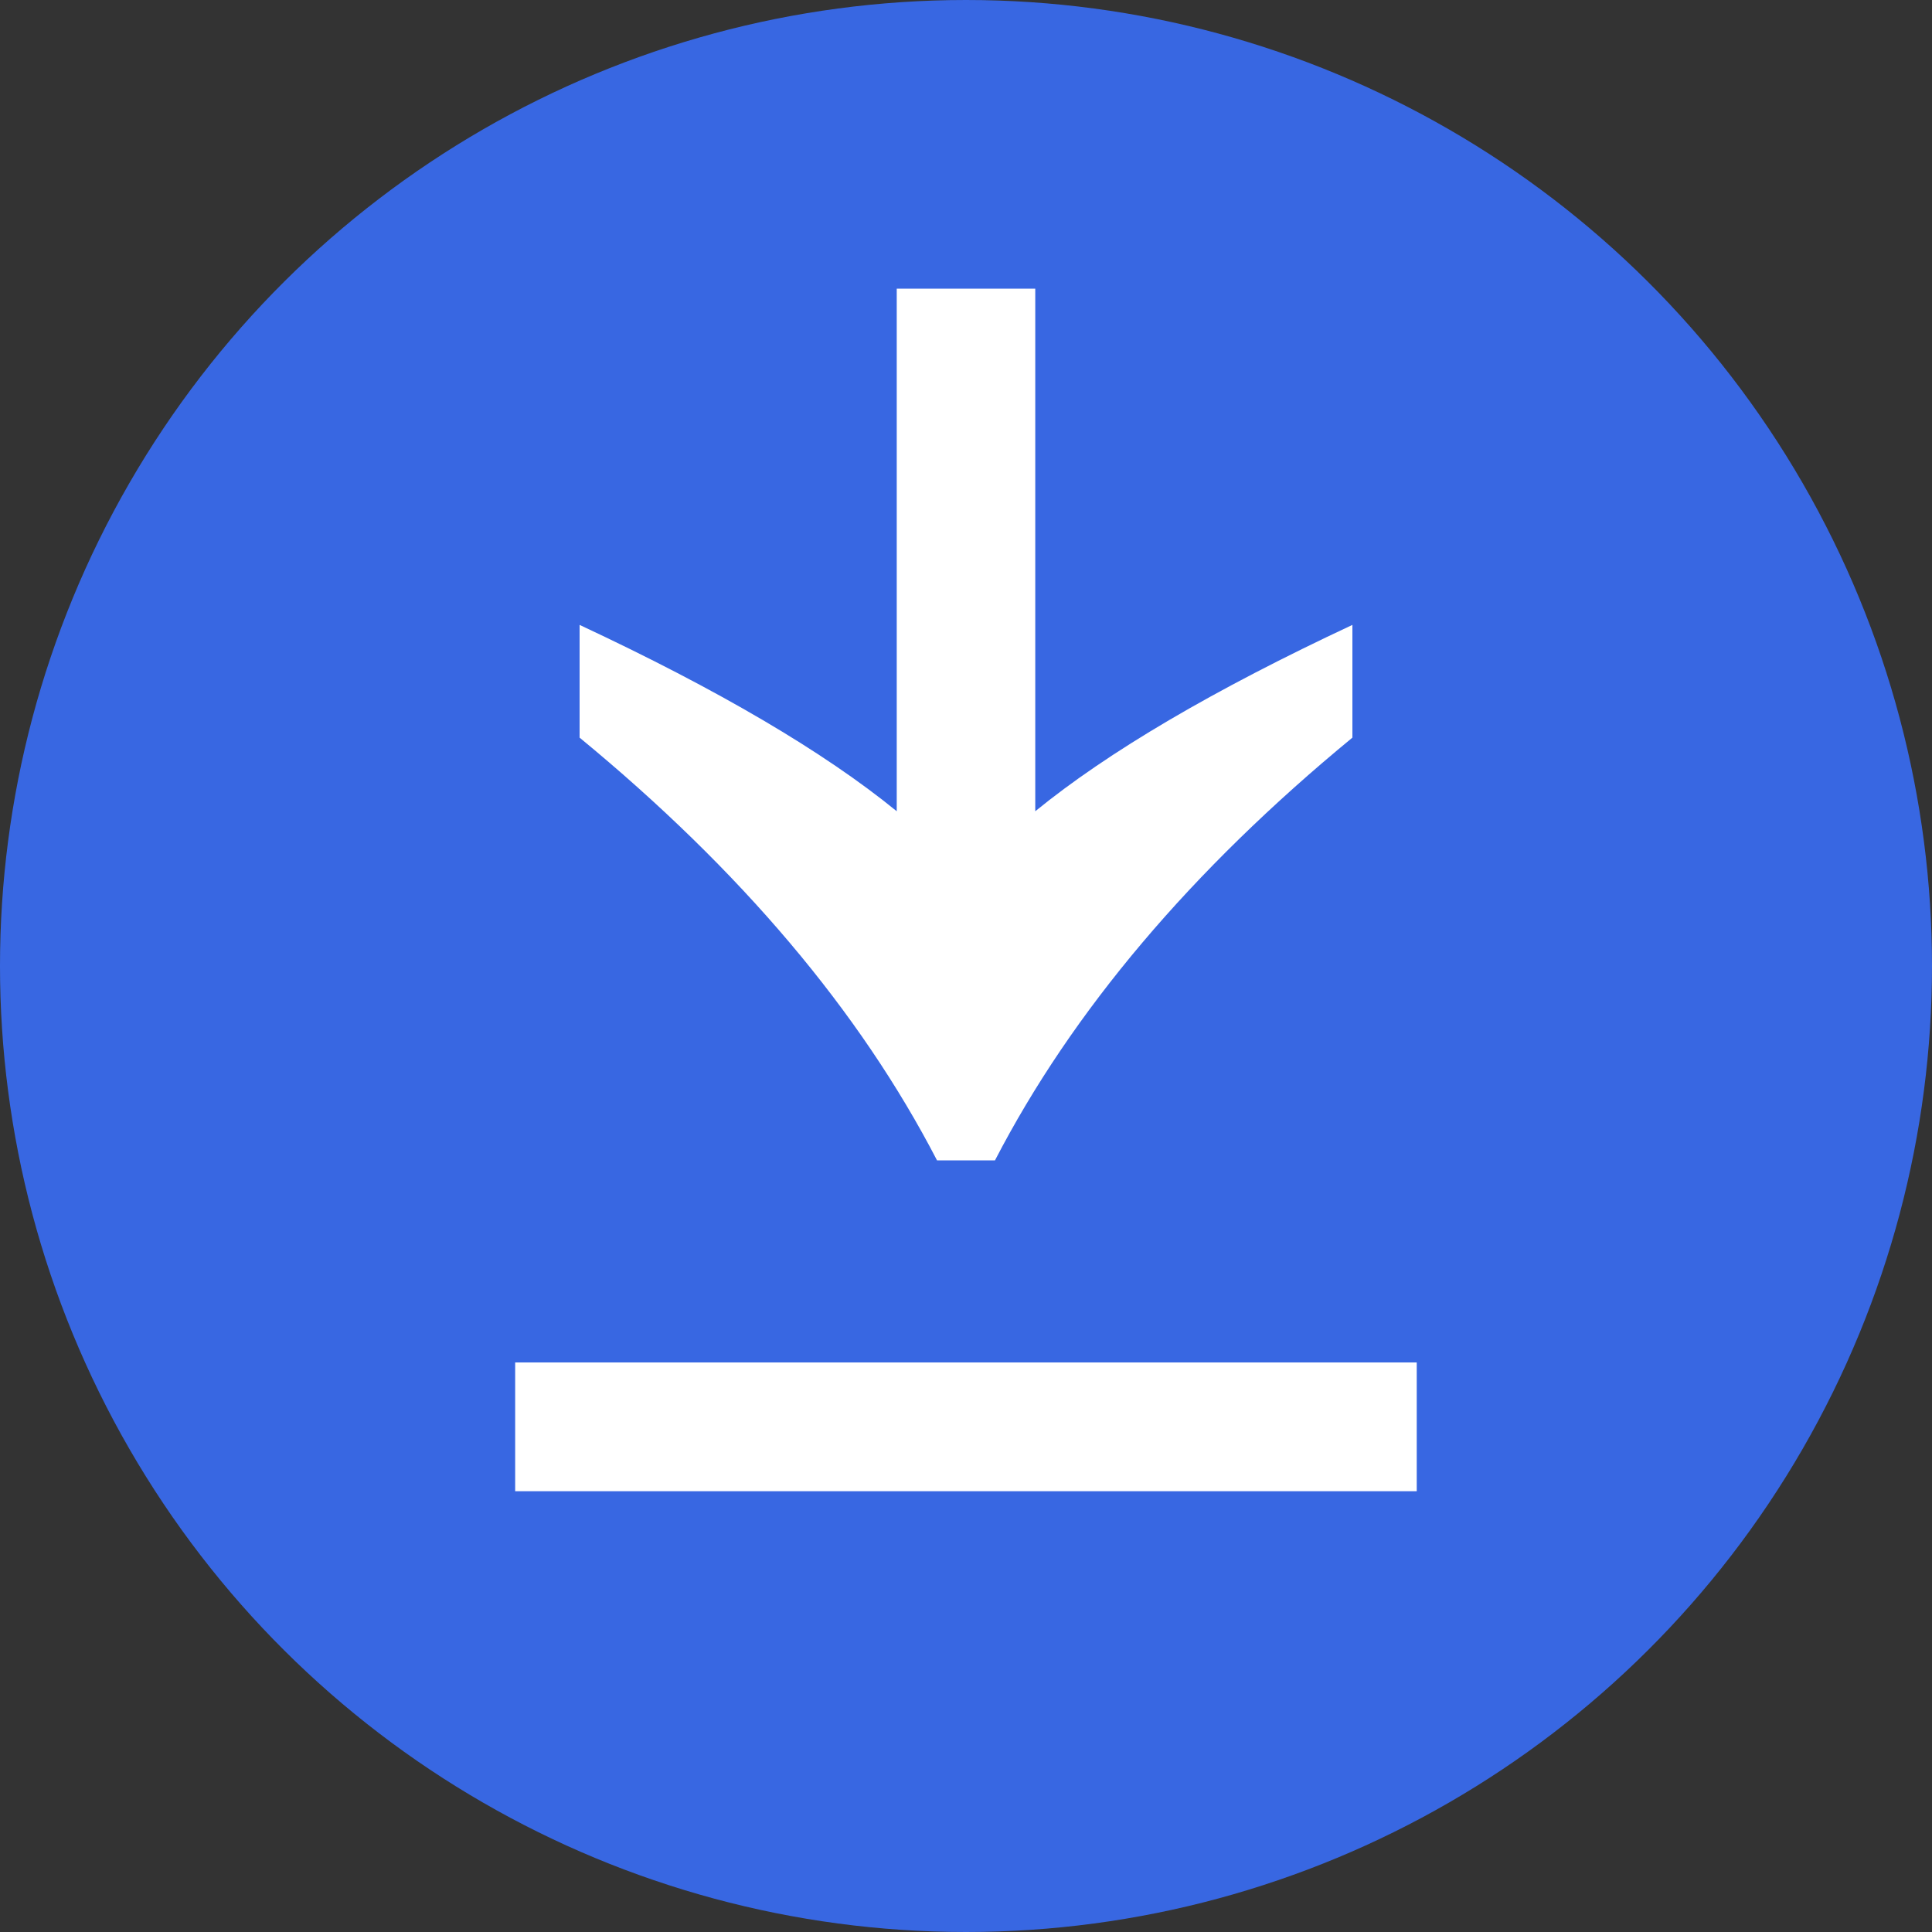 <svg width="20" height="20" viewBox="0 0 20 20" fill="none" xmlns="http://www.w3.org/2000/svg">
<rect x="0" y="0" width="20" height="20" fill="#333333" stroke="none"/>
<circle cx="10" cy="10" r="10" transform="rotate(90 10 10)" fill="#3867E2"/>
<path d="M9.283 8.398C8.528 7.782 7.433 7.139 6 6.469L6 7.636C7.667 9.008 8.9 10.467 9.7 12.012L10.3 12.012C11.1 10.467 12.333 9.008 14 7.636L14 6.469C12.567 7.139 11.472 7.782 10.717 8.398L10.717 2.988L9.283 2.988L9.283 8.398Z" fill="white"/>
<rect x="5.333" y="14.104" width="9.333" height="1.333" fill="white"/>
</svg>

